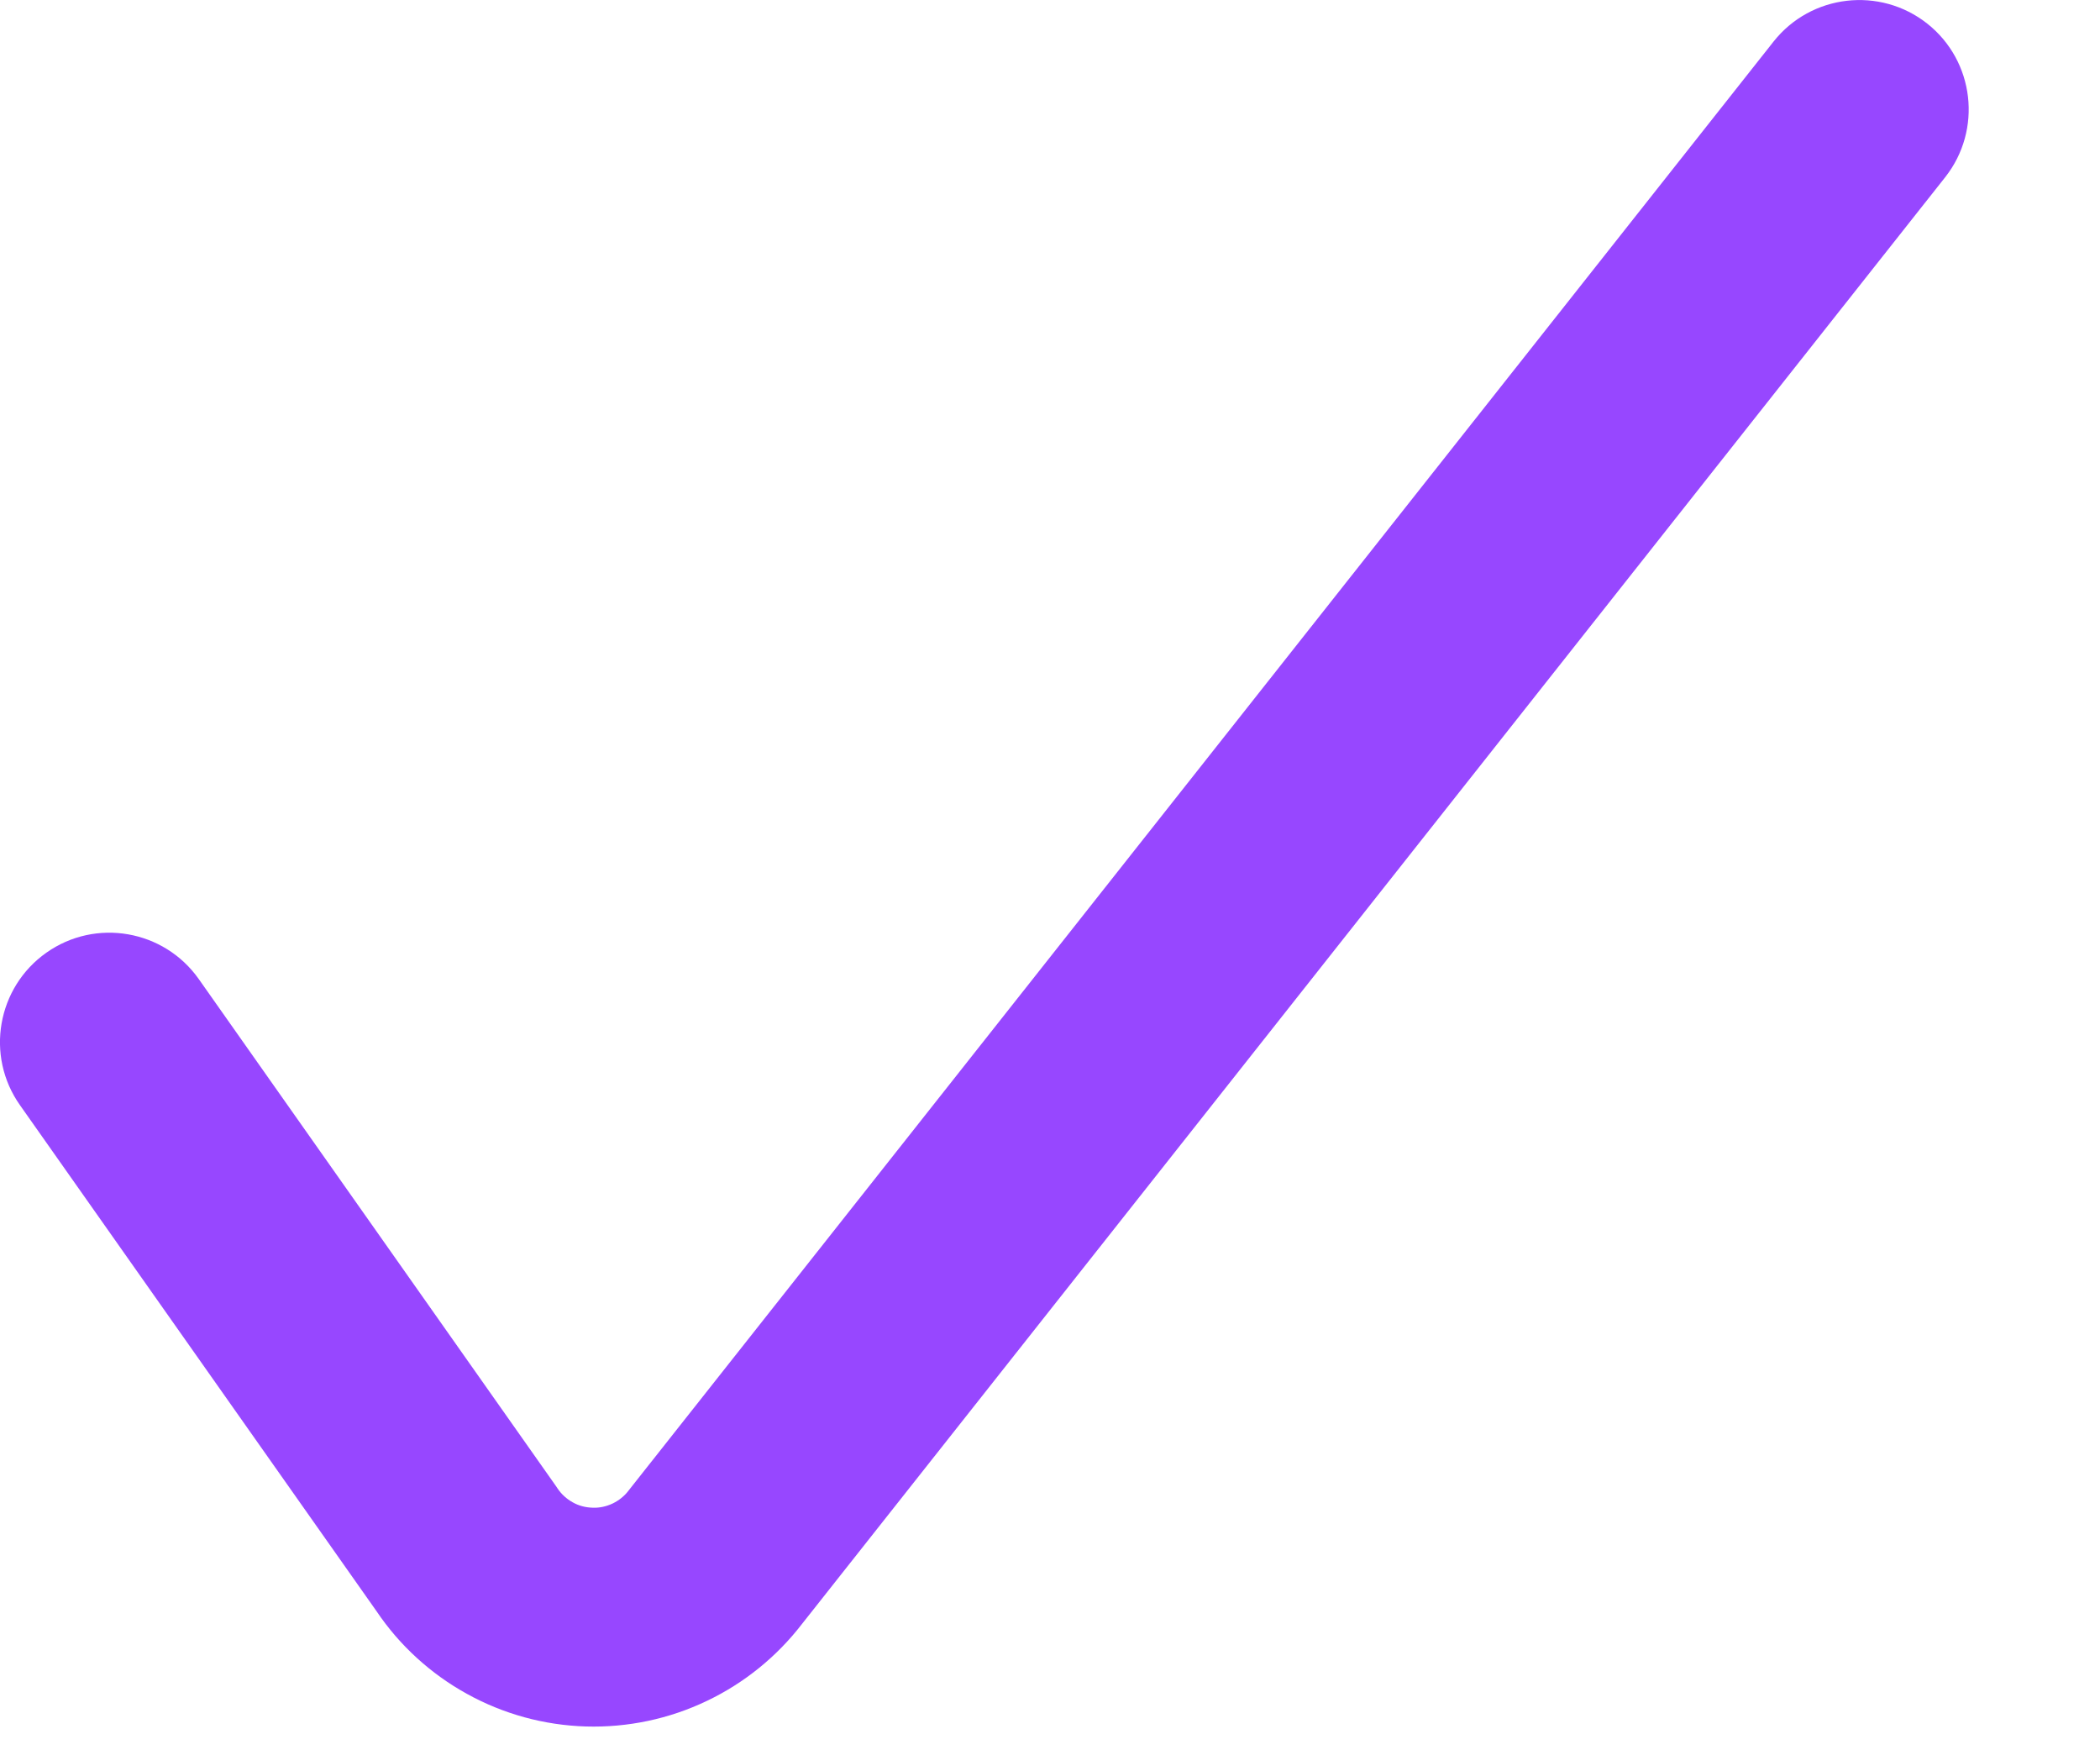<?xml version="1.0" encoding="utf-8"?>
<svg xmlns="http://www.w3.org/2000/svg" fill="none" height="100%" overflow="visible" preserveAspectRatio="none" style="display: block;" viewBox="0 0 12 10" width="100%">
<path clip-rule="evenodd" d="M11.013 0.135C11.283 0.349 11.329 0.742 11.115 1.013L4.583 9.278C4.439 9.465 4.253 9.616 4.039 9.718C3.824 9.821 3.587 9.871 3.348 9.864C3.11 9.857 2.876 9.793 2.667 9.677C2.461 9.563 2.284 9.402 2.152 9.206L0.114 6.314C-0.085 6.032 -0.017 5.642 0.265 5.443C0.547 5.244 0.937 5.312 1.136 5.594L3.178 8.492L3.186 8.504C3.208 8.537 3.238 8.564 3.272 8.583C3.307 8.603 3.346 8.613 3.386 8.614C3.425 8.616 3.465 8.607 3.501 8.59C3.536 8.573 3.568 8.548 3.592 8.516L3.599 8.507L10.135 0.237C10.349 -0.033 10.742 -0.079 11.013 0.135Z" fill="#9747FF" fill-rule="evenodd" id="Vector (Stroke)"/>
</svg>